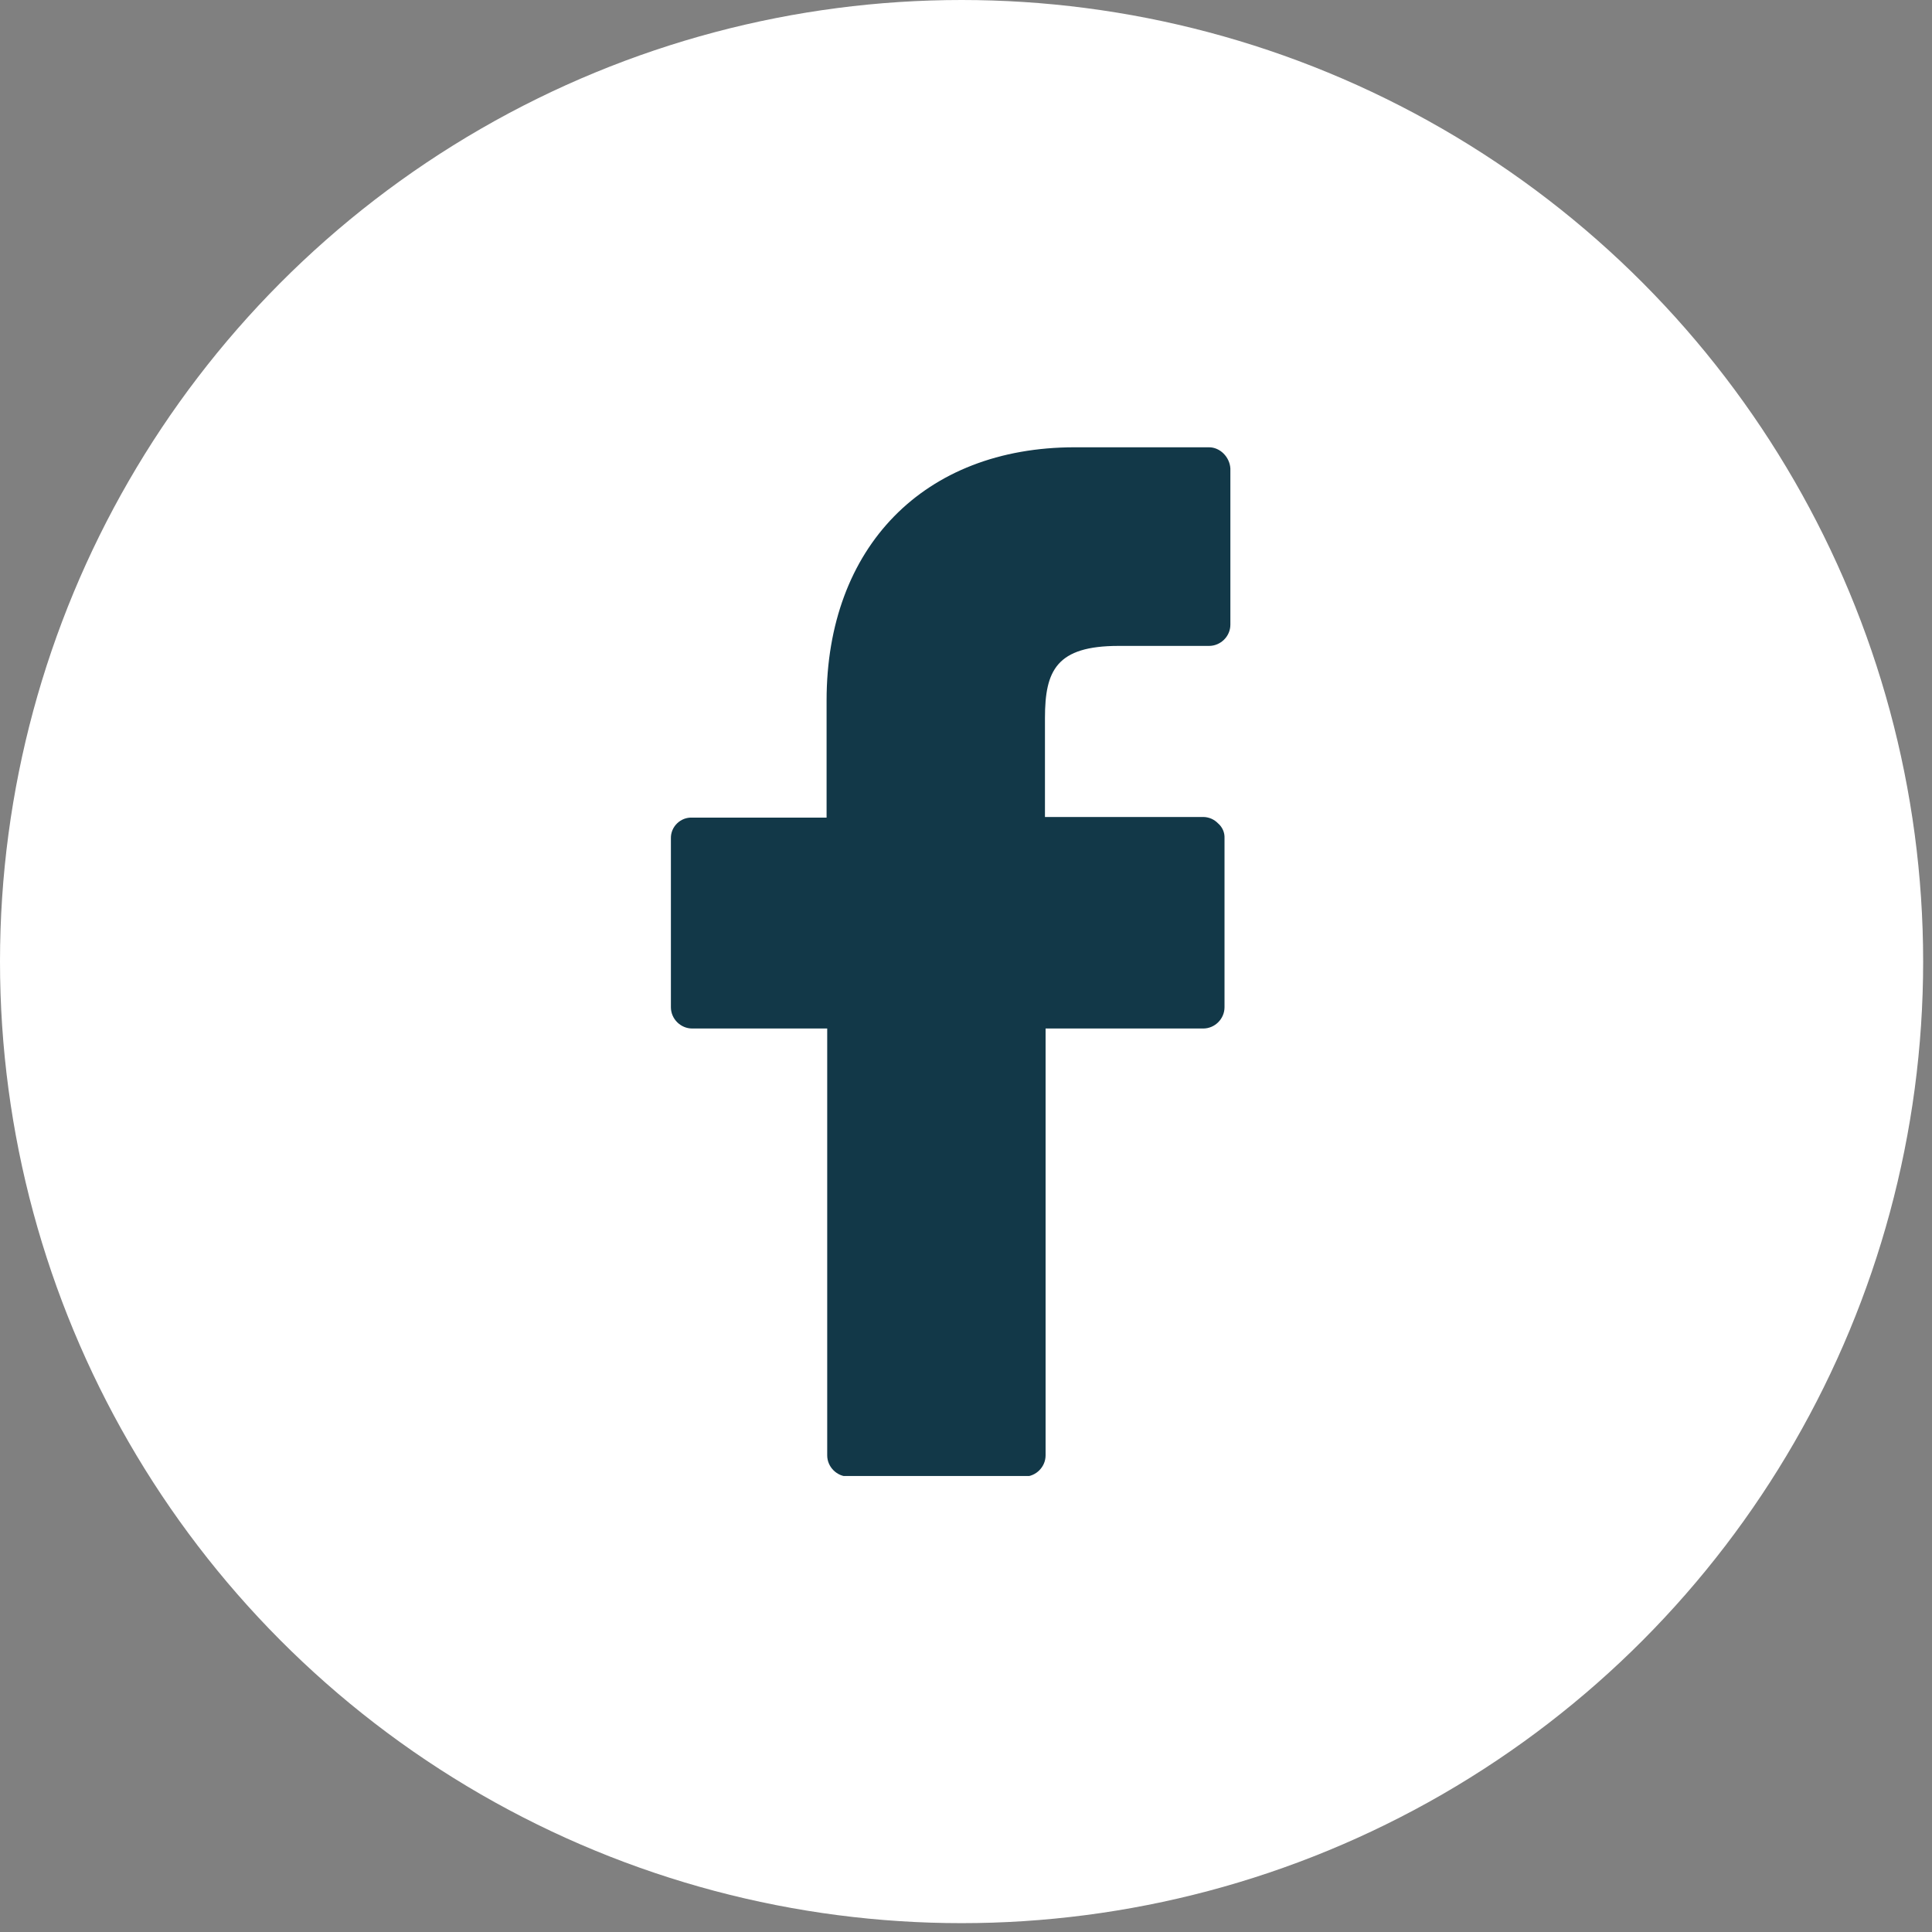 <svg width="31" height="31" viewBox="0 0 31 31" fill="none" xmlns="http://www.w3.org/2000/svg">
<rect x="0" y="0" width="31" height="31" fill="#808080" stroke="none"/>
<circle cx="15.429" cy="15.429" r="15.429" fill="white"/>
<g clip-path="url(#clip0_137_102)">
<path d="M19.4 7.177H17.244C14.828 7.177 13.263 8.776 13.263 11.241V13.119H11.107C11.062 13.117 11.018 13.124 10.976 13.14C10.935 13.156 10.897 13.18 10.865 13.211C10.833 13.242 10.807 13.279 10.79 13.32C10.773 13.361 10.764 13.405 10.765 13.449V16.162C10.765 16.348 10.92 16.503 11.107 16.503H13.273V23.352C13.273 23.538 13.429 23.693 13.615 23.693H16.435C16.622 23.693 16.777 23.538 16.777 23.352V16.503H19.306C19.493 16.503 19.648 16.348 19.648 16.162V13.449C19.65 13.404 19.642 13.36 19.624 13.319C19.606 13.278 19.579 13.241 19.545 13.212C19.514 13.18 19.477 13.154 19.436 13.136C19.395 13.119 19.351 13.109 19.306 13.109H16.767V11.52C16.767 10.757 16.953 10.364 17.948 10.364H19.4C19.586 10.364 19.742 10.21 19.742 10.024V7.517C19.731 7.332 19.576 7.177 19.4 7.177Z" fill="#123848"/>
</g>
<defs>
<clipPath id="clip0_137_102">
<rect width="9.329" height="16.506" fill="white" transform="translate(10.765 7.177)"/>
</clipPath>
</defs>
</svg>
